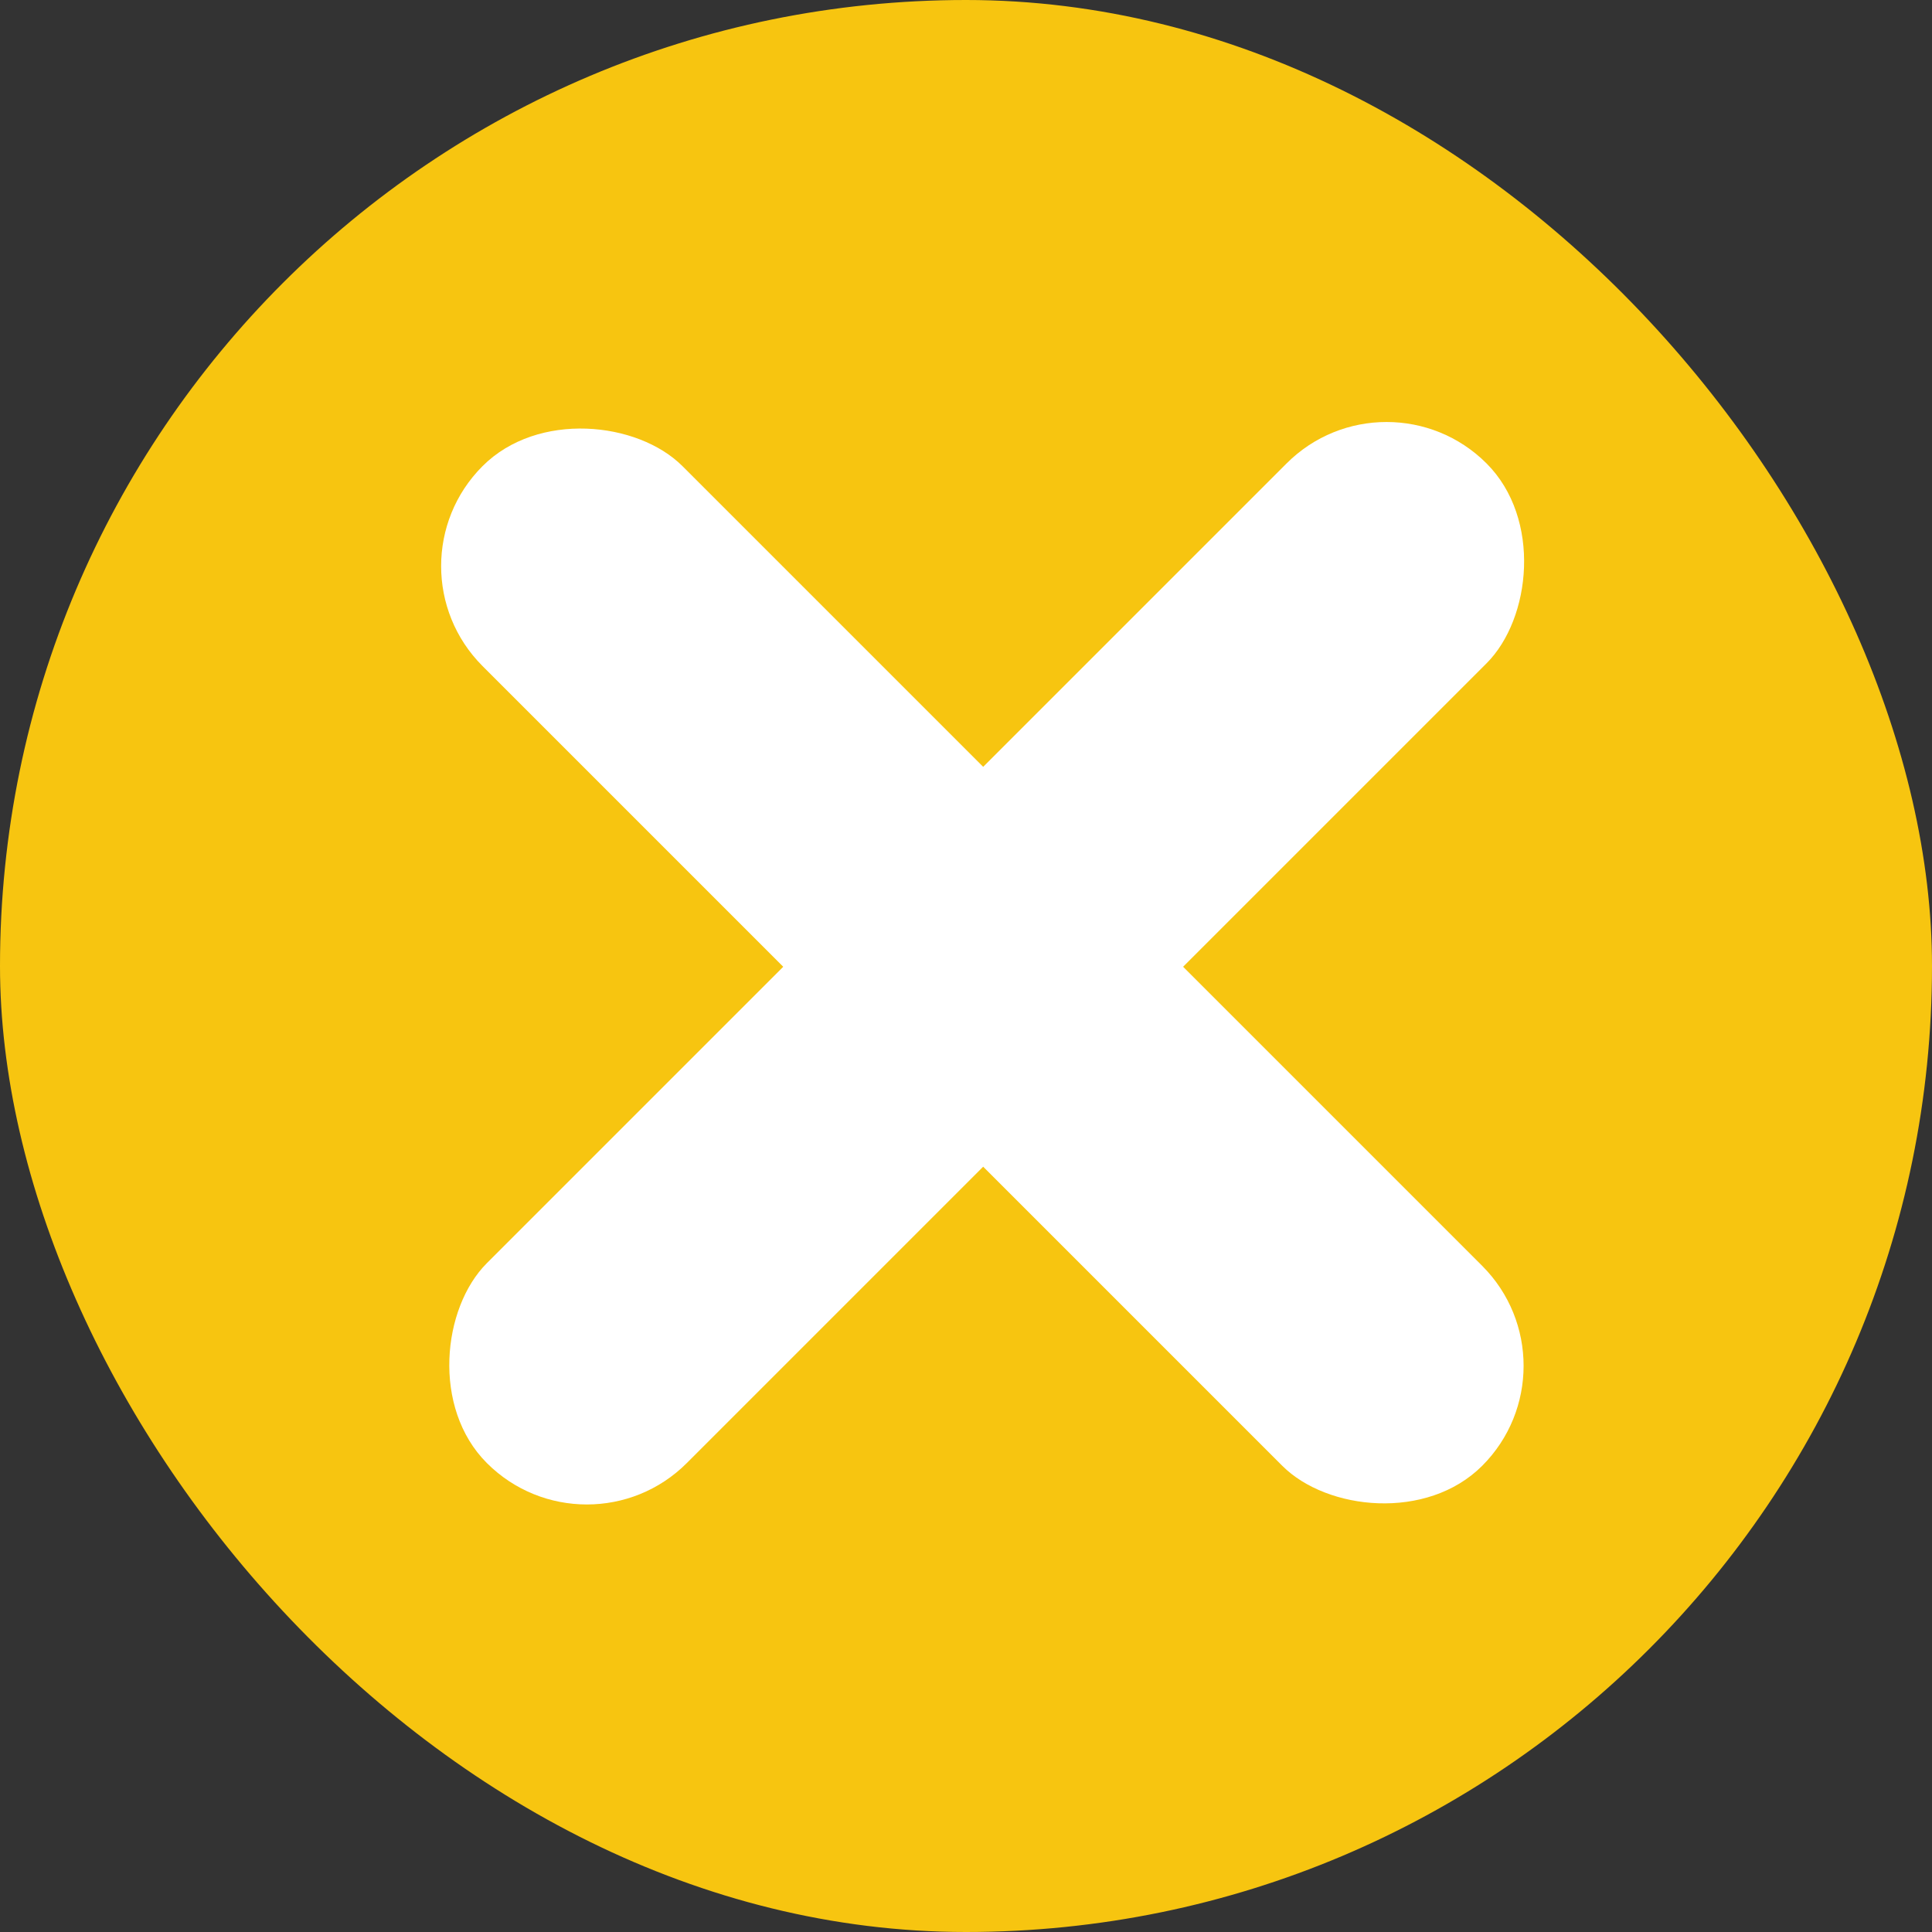 <svg width="101" height="101" viewBox="0 0 101 101" fill="none" xmlns="http://www.w3.org/2000/svg">
<rect x="0" y="0" width="101" height="101" fill="#333333" stroke="none"/>
<rect width="101" height="101" rx="50.5" fill="#F7C510"/>
<rect x="20" y="29.594" width="14.781" height="73.906" rx="7.391" transform="rotate(-45 20 29.594)" fill="white"/>
<rect x="72.486" y="19" width="14.781" height="73.906" rx="7.391" transform="rotate(45 72.486 19)" fill="white"/>
</svg>
